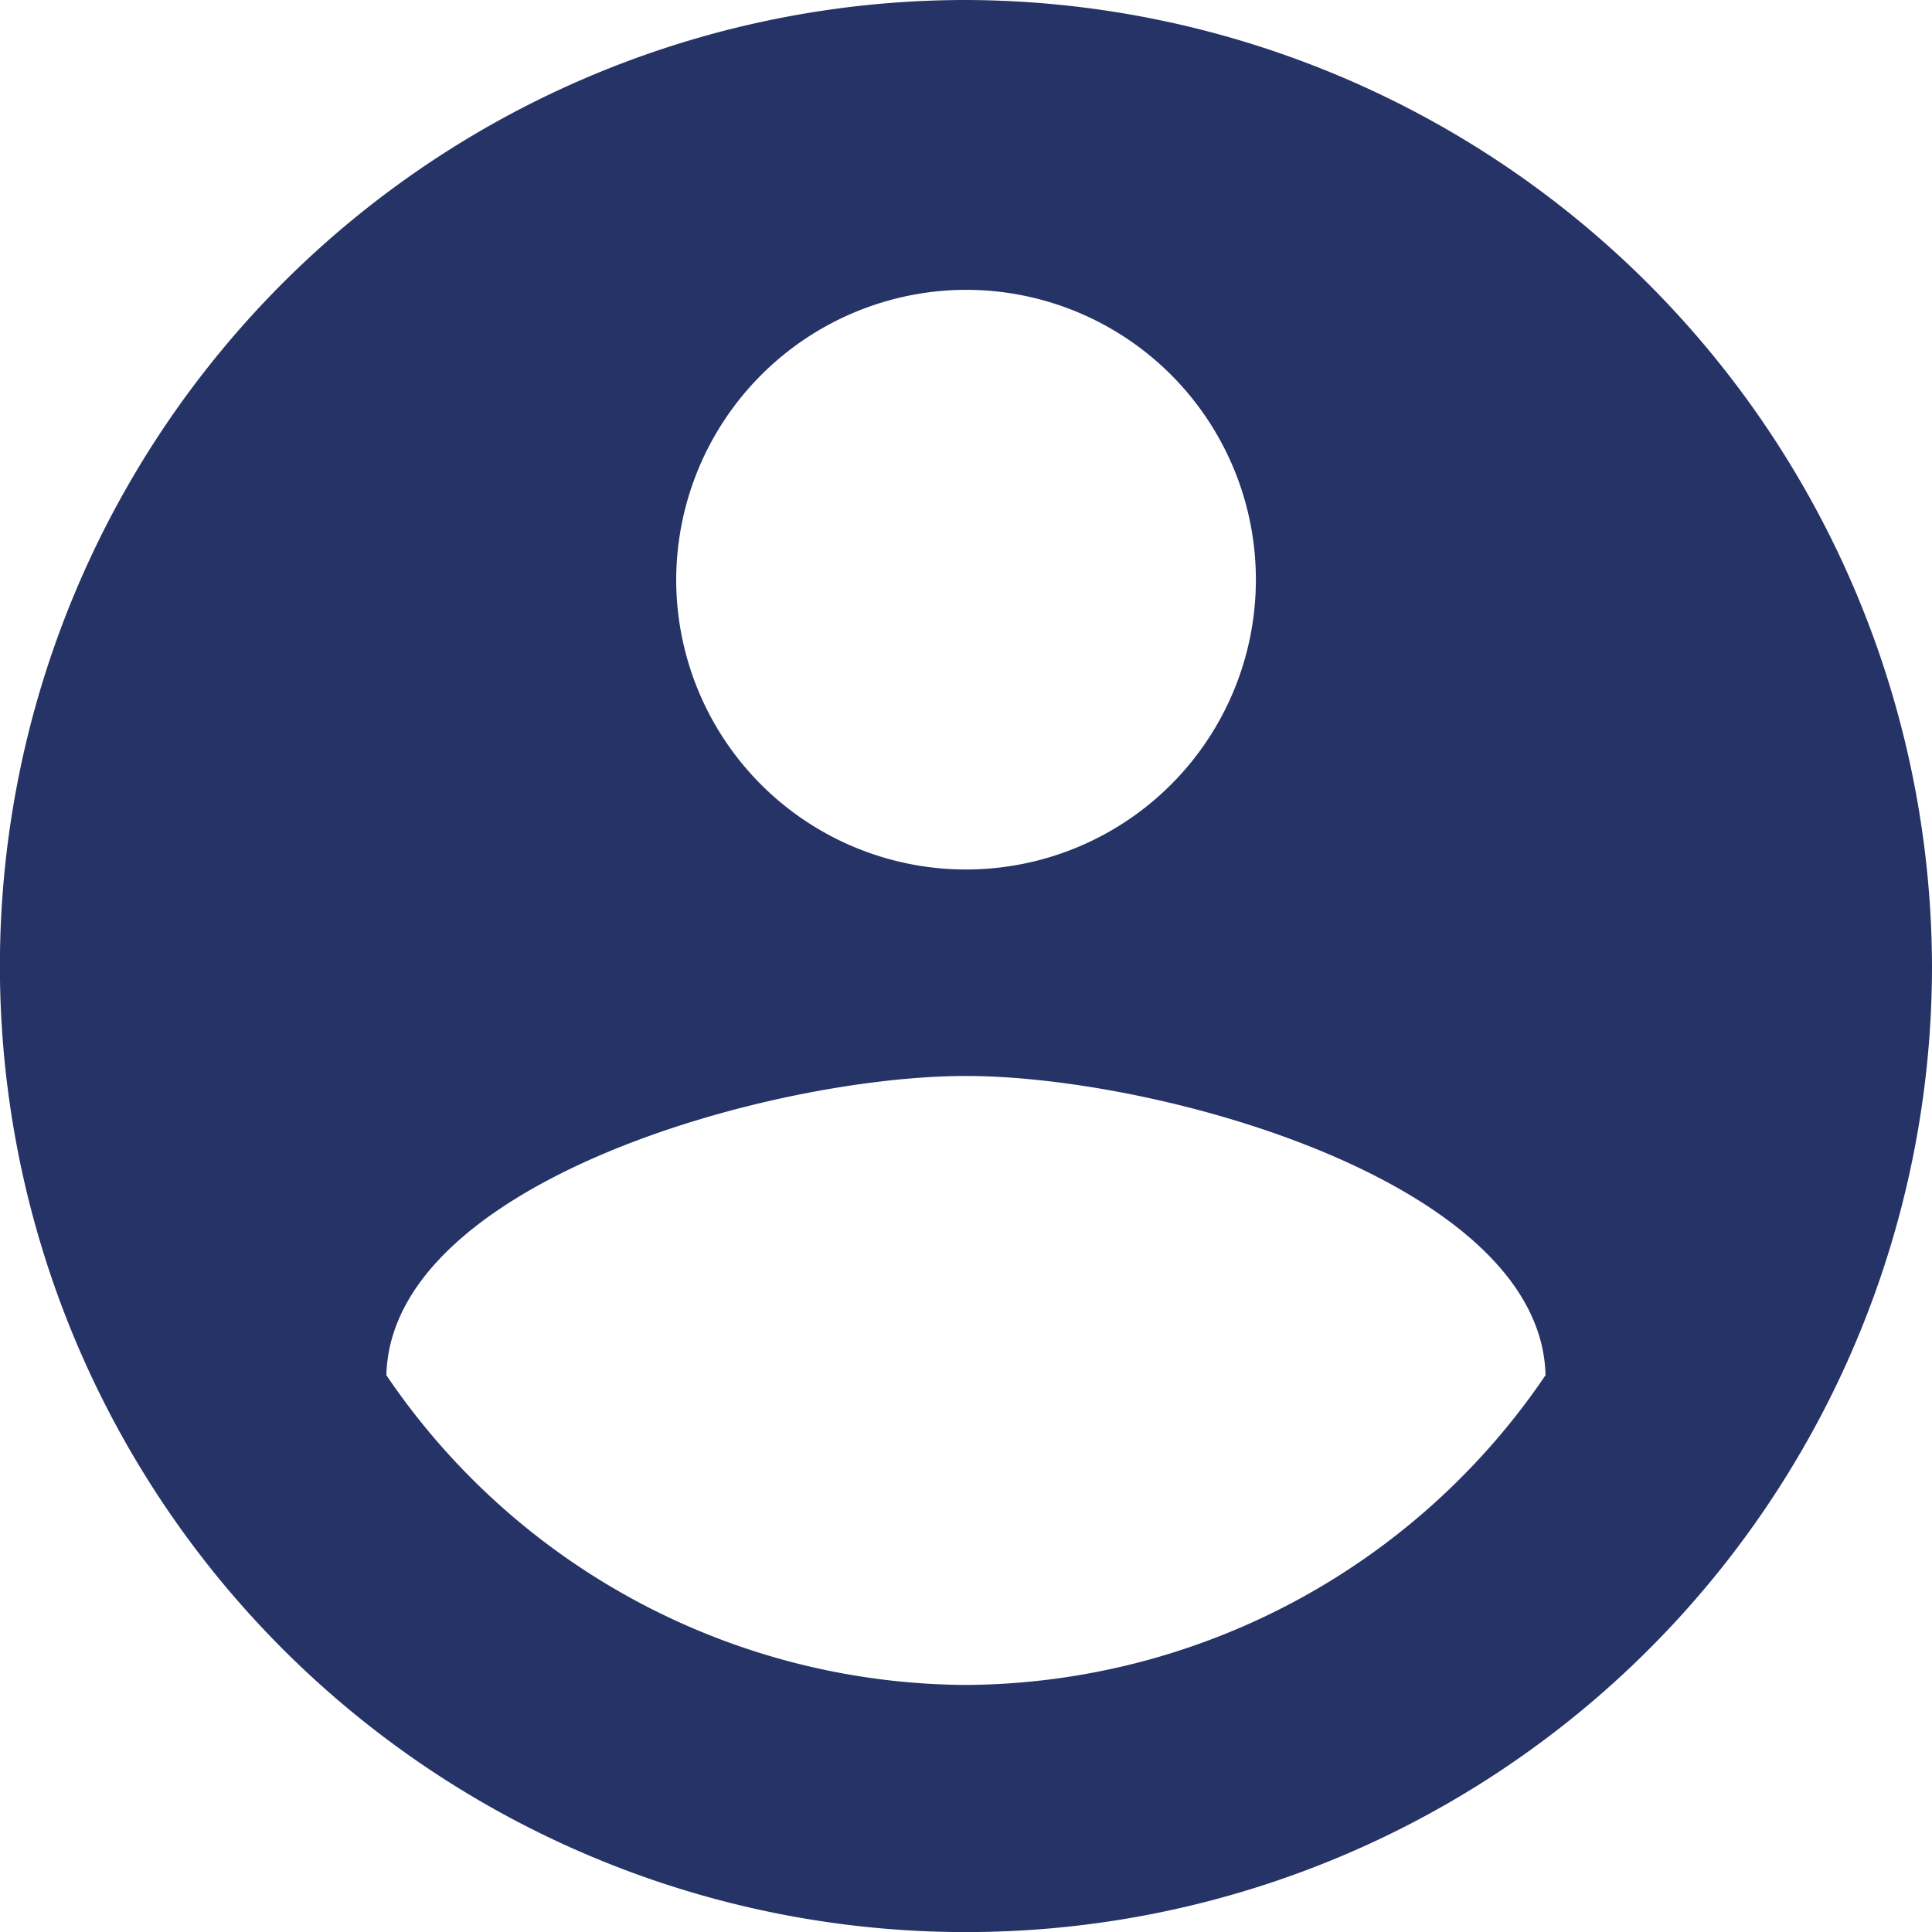 <svg xmlns="http://www.w3.org/2000/svg" width="21.951" height="21.951" viewBox="0 0 21.951 21.951">
  <path id="Icon_ionic-md-contact" data-name="Icon ionic-md-contact" d="M14.351,3.375A10.976,10.976,0,1,0,25.326,14.351,11.008,11.008,0,0,0,14.351,3.375Zm0,3.293A3.293,3.293,0,1,1,11.058,9.96,3.3,3.3,0,0,1,14.351,6.668Zm0,15.851A8,8,0,0,1,7.765,19c.053-2.2,4.39-3.4,6.585-3.4s6.533,1.208,6.585,3.4A8.009,8.009,0,0,1,14.351,22.519Z" transform="translate(-3.375 -3.375)" fill="#263366"/>
</svg>
